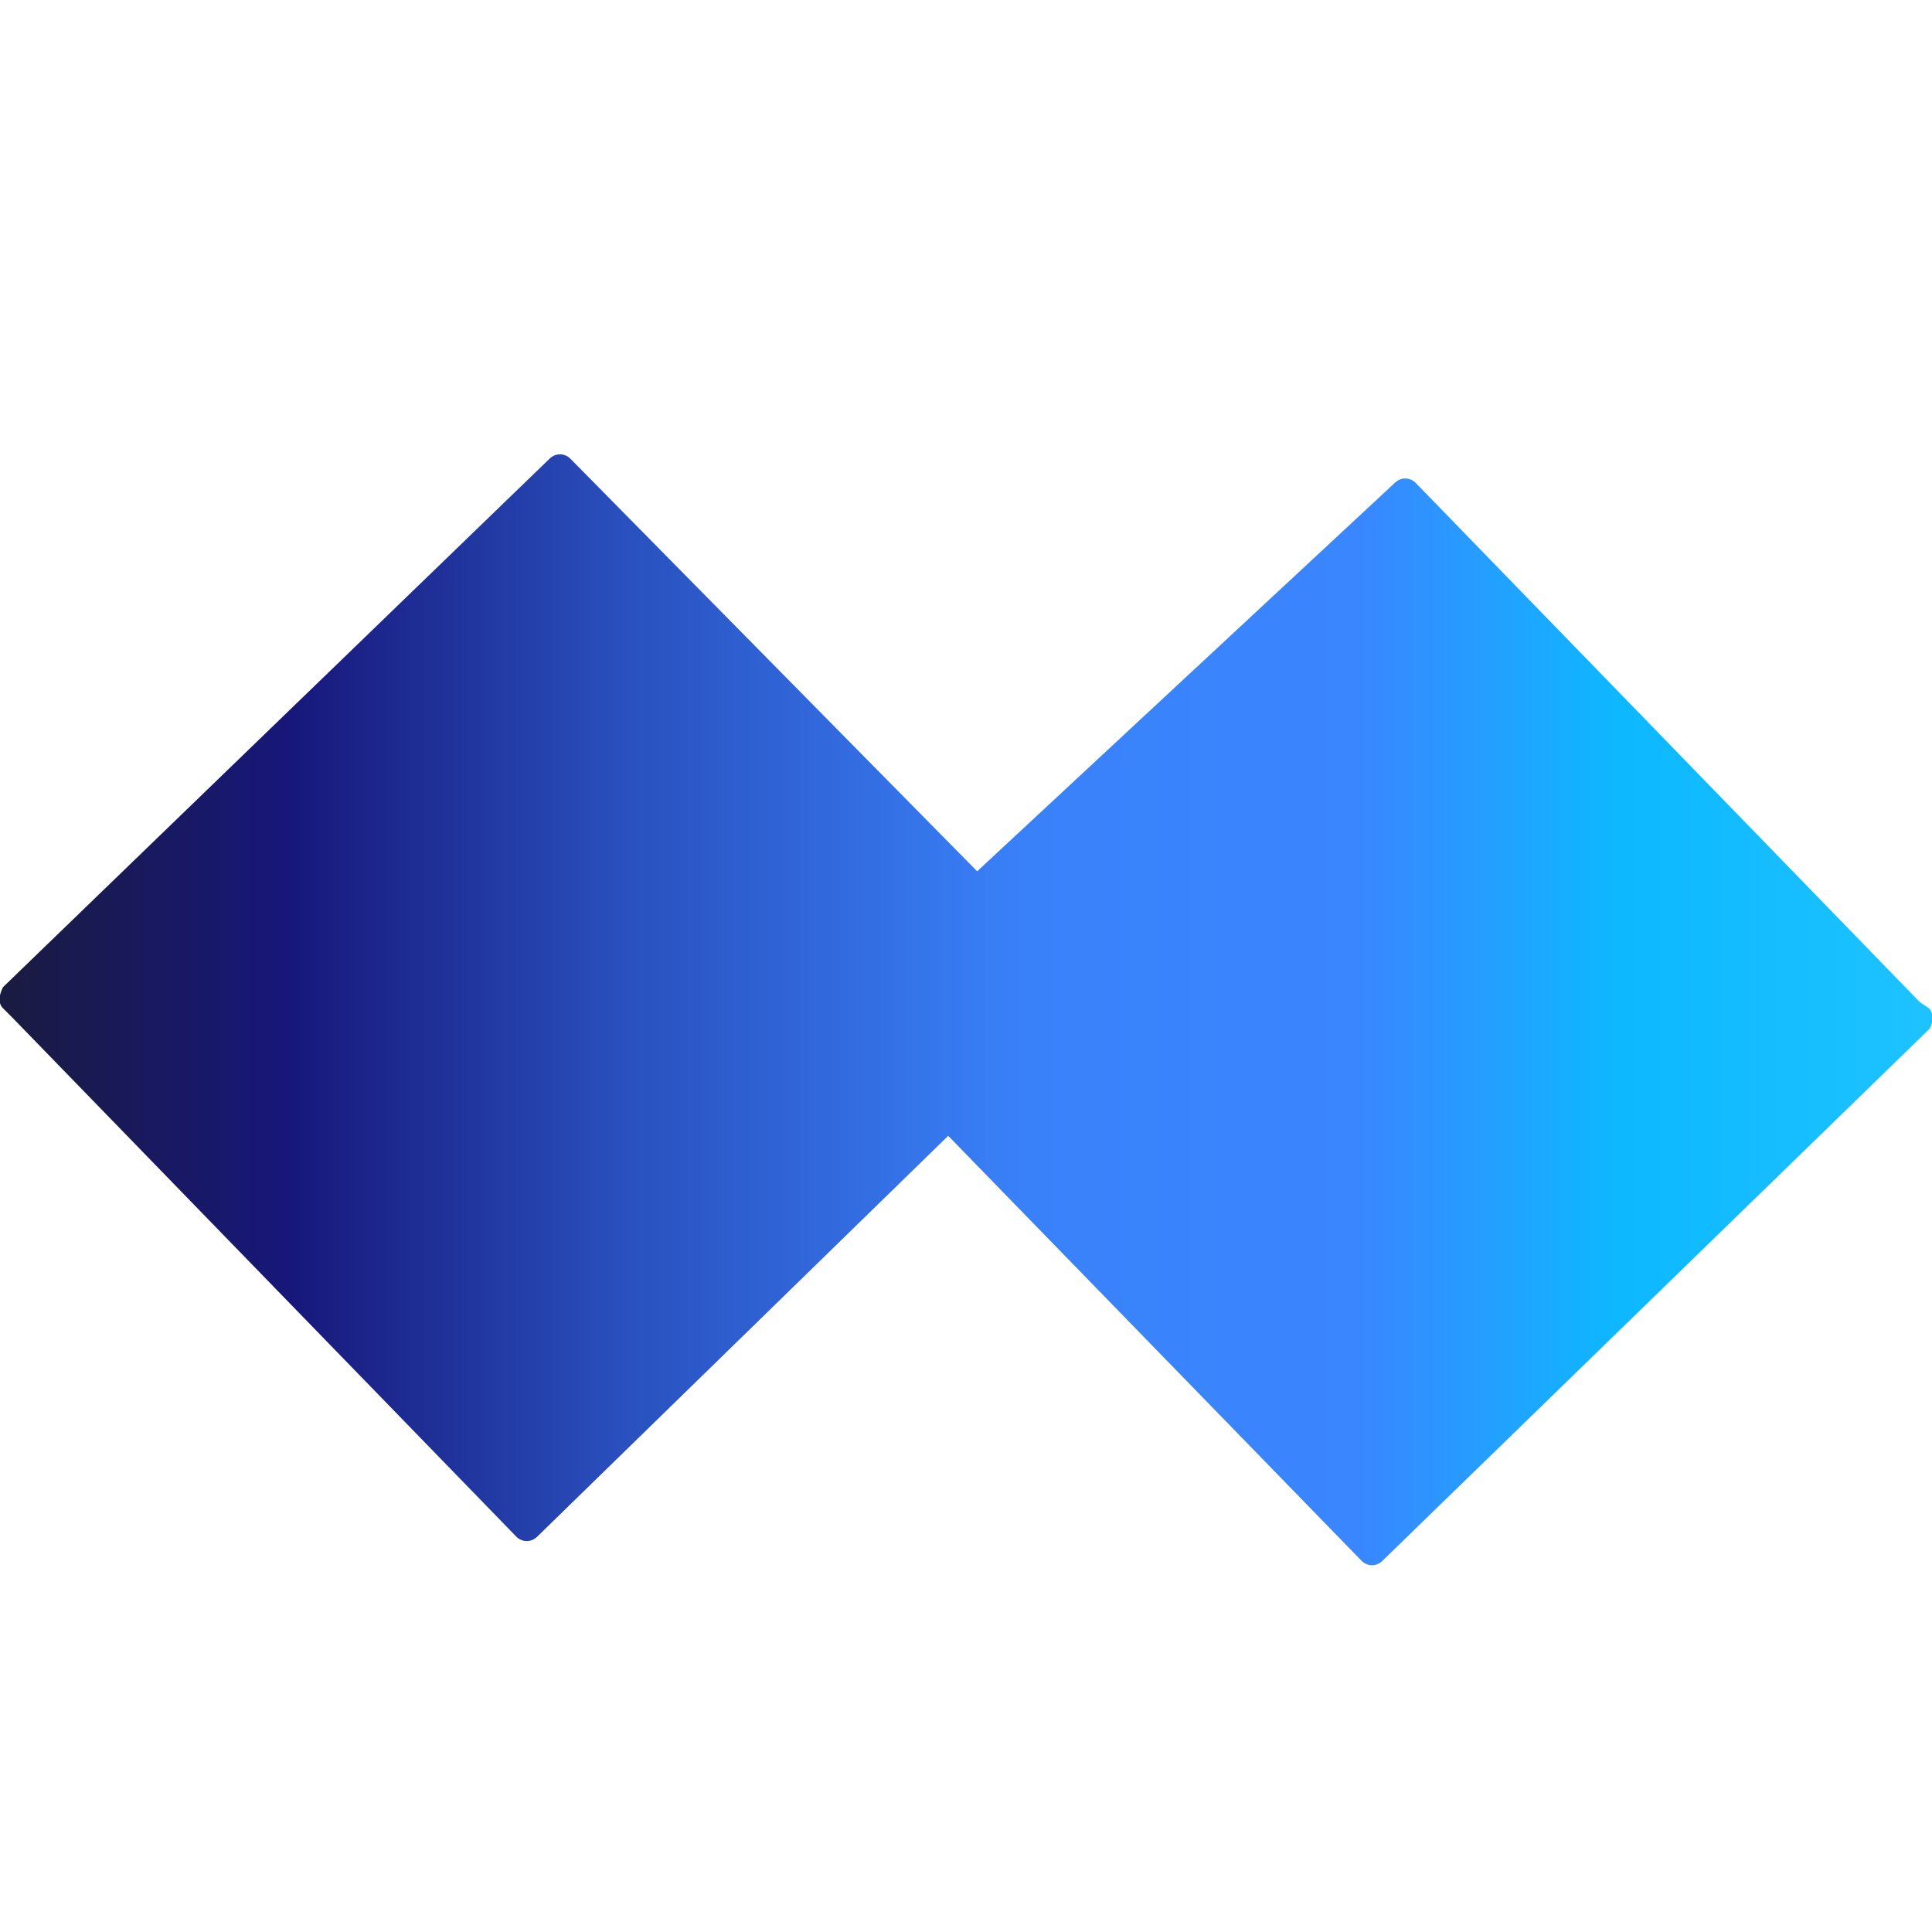 <svg version="1.2" xmlns="http://www.w3.org/2000/svg" viewBox="0 0 64 64" width="64" height="64">
	<title>LNOW SLOGO</title>
	<defs>
		<linearGradient id="g1" x2="1" gradientUnits="userSpaceOnUse" gradientTransform="matrix(64,0,0,36.807,0,15.039)">
			<stop offset="0" stop-color="#1a1b3f"/>
			<stop offset=".153" stop-color="#17177a"/>
			<stop offset=".321" stop-color="#294fbd"/>
			<stop offset=".528" stop-color="#3981f9"/>
			<stop offset=".701" stop-color="#3a86ff"/>
			<stop offset=".835" stop-color="#0db8ff"/>
			<stop offset="1" stop-color="#1ec3ff"/>
		</linearGradient>
	</defs>
	<style>
		.s0 { fill: url(#g1) } 
	</style>
	<g id="Layer 1">
	</g>
	<path id="&lt;Path&gt; copy" class="s0" d="m63.9 33.4l-0.3-0.2-16.7-17.2c-0.2-0.2-0.5-0.2-0.7 0l-28.6 26.6c-0.2 0.2-0.5 0.2-0.7 0l0.6 2.5c0.8-0.2 2.3-0.6 0-0.7l3-2.4c0.2-0.2 0.5-0.2 0.7 0l1.3-1.6c0.2 0.2 0.5 0.2 0.7 0.1l1.7-1.8c0.2-0.2 0-1 0-0.7 0 0 1.7-0.9 1.7-1 0-0.3 0.1-0.5 0-0.7 0-0.1 0.8-1 0.8-1-0.1-0.3 0.5-0.2 0.7 0l2-2.5c0.2 0.2 0.5 0.2 0.7 0l2.1-2.7c0.2-0.2 0.2-0.5 0-0.7l-14-14.2c-0.2-0.2-0.5-0.2-0.7 0l-18.1 17.5c-0.1 0.2-0.2 0.5 0 0.7l0.3 0.3 16.7 17.2c0.2 0.2 0.5 0.2 0.7 0l28.3-27.6c0.2-0.2 0.5-0.1 0.7 0l9.7 10c0.2 0.2-0.2 0.6 0 0.7 3.5 2.3 2.3-5.4 2.3-5.4-0.2-0.1-0.4-0.9-0.7 0l-12.2 2.2c-0.1-0.2-0.5-0.2-0.7 0l-3 2.9c-0.2 0.2-0.2 0.5 0 0.7l6.5 6.6c-0.8 0-2.9 0 0 0.7l6.1-14.7c-0.2 0.1-0.5 0.1-0.7-0.1l-6-6.9c-0.2-0.1-0.5-0.1-0.7 0l-16.5 16.4c-0.1 0.2-0.1 0.5 0 0.7l14.2 14.6c0.2 0.2 0.5 0.2 0.7 0l18.1-17.6c0.1-0.1 0.2-0.5 0-0.7z"/>
</svg>